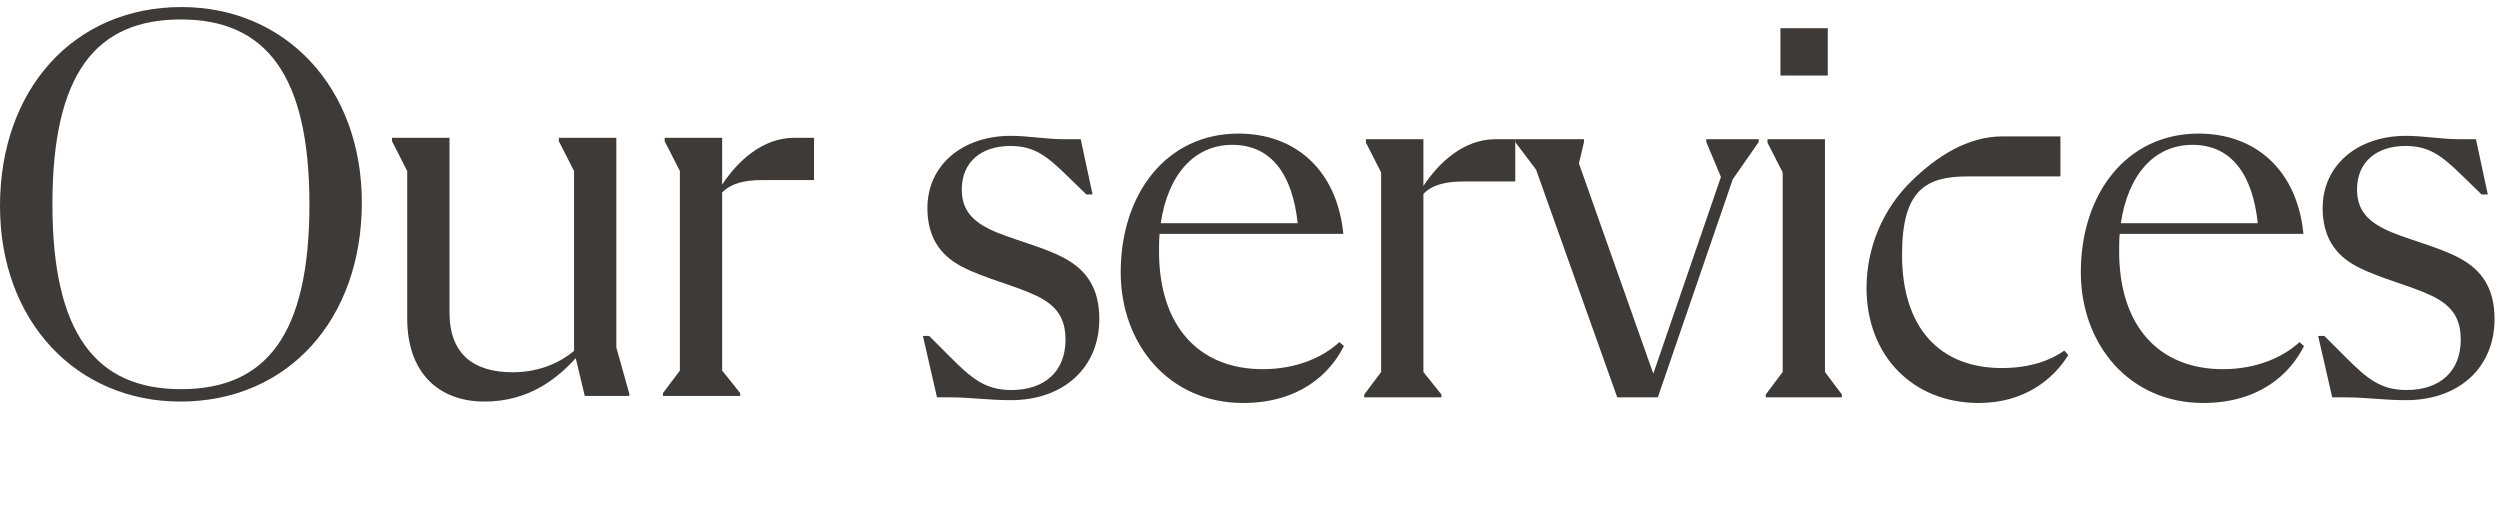 <?xml version="1.0" encoding="utf-8"?>
<svg xmlns="http://www.w3.org/2000/svg" fill="none" height="100%" overflow="visible" preserveAspectRatio="none" style="display: block;" viewBox="0 0 276 56" width="100%">
<g id="Frame 1533213522">
<g id="our">
<g id="Group 99875">
<path d="M87.69 15.213H89.868V19.88H84.206C82.09 19.88 80.721 20.253 79.726 21.249V40.911L81.717 43.4V43.711H73.192V43.4L75.059 40.911V18.884L73.379 15.587V15.213H79.726V20.378C81.406 17.827 84.144 15.213 87.69 15.213Z" fill="#3D3A37" id="Vector"/>
<path d="M68.043 38.36L69.474 43.462V43.711H64.558L63.562 39.542C61.571 41.72 58.46 44.333 53.483 44.333C48.38 44.333 44.958 41.098 44.958 35.187V18.884L43.278 15.587V15.213H49.625V34.502C49.625 39.107 52.3 41.098 56.594 41.098C59.767 41.098 62.069 39.853 63.376 38.733V18.884L61.696 15.587V15.213H68.043V38.36Z" fill="#3D3A37" id="Vector_2"/>
<path d="M19.911 44.333C8.462 44.333 -1.01725e-05 35.498 -1.01725e-05 22.742C-1.01725e-05 9.862 8.151 0.778 20.035 0.778C31.484 0.778 39.947 9.613 39.947 22.369C39.947 35.249 31.796 44.333 19.911 44.333ZM19.973 42.964C29.369 42.964 34.16 36.991 34.16 22.556C34.16 8.307 29.369 2.147 19.973 2.147C10.578 2.147 5.787 8.12 5.787 22.556C5.787 36.804 10.578 42.964 19.973 42.964Z" fill="#3D3A37" id="Vector_3"/>
</g>
</g>
<g id="services">
<g id="Group 99873">
<path d="M257.478 43.867L255.923 37.084H256.607L258.972 39.449C261.336 41.813 262.83 43.058 265.692 43.058C269.425 43.058 271.665 40.942 271.665 37.52C271.665 35.218 270.794 33.787 268.492 32.667C266.19 31.547 262.705 30.738 260.216 29.431C257.727 28.125 256.421 26.071 256.421 22.96C256.421 18.231 260.278 14.996 265.63 14.996C267.558 14.996 269.487 15.369 271.541 15.369H273.345L274.652 21.467H273.967L271.727 19.289C269.487 17.111 268.118 16.116 265.567 16.116C262.332 16.116 260.216 17.92 260.216 20.907C260.216 22.96 261.15 24.267 263.327 25.325C265.505 26.382 269.114 27.191 271.541 28.498C273.967 29.805 275.398 31.796 275.398 35.218C275.398 40.569 271.478 44.178 265.63 44.178C263.141 44.178 261.212 43.867 258.972 43.867H257.478Z" fill="#3D3A37" id="Vector_4"/>
<path d="M253.865 37.769L254.363 38.204C252.807 41.316 249.385 44.489 243.225 44.489C235.074 44.489 229.723 38.018 229.723 30.053C229.723 21.404 234.763 14.747 242.727 14.747C249.074 14.747 253.616 18.853 254.3 25.822H234.016C233.954 26.444 233.954 27.067 233.954 27.751C233.954 36.027 238.371 40.756 245.403 40.756C249.198 40.756 252.123 39.387 253.865 37.769ZM242.043 15.991C237.874 15.991 234.949 19.227 234.14 24.64H249.26C248.7 19.413 246.46 15.991 242.043 15.991Z" fill="#3D3A37" id="Vector_5"/>
<path d="M218.448 44.489C211.168 44.489 206.065 39.262 206.065 31.796C206.065 27.253 207.932 23.085 210.857 20.16C213.781 17.236 217.265 15.058 221.061 15.058H227.47V19.476H217.265C212.661 19.476 209.985 20.907 209.985 28.125C209.985 36.276 214.217 40.631 220.999 40.631C224.172 40.631 226.412 39.76 227.905 38.702L228.341 39.2C226.599 42 223.363 44.489 218.448 44.489Z" fill="#3D3A37" id="Vector_6"/>
<path d="M201.786 3.111V8.338H196.56V3.111H201.786ZM194.942 43.867V43.556L196.808 41.067V19.04L195.128 15.742V15.369H201.475V41.067L203.342 43.556V43.867H194.942Z" fill="#3D3A37" id="Vector_7"/>
<path d="M188.374 15.369H194.161V15.68L191.299 19.787L183.023 43.867H178.543L169.583 18.729L167.281 15.68V15.369H174.872V15.68L174.312 18.044L182.525 41.253L189.992 19.538L188.374 15.68V15.369Z" fill="#3D3A37" id="Vector_8"/>
<path d="M165.109 15.369H167.286V20.036H161.624C159.509 20.036 158.14 20.409 157.144 21.404V41.067L159.135 43.556V43.867H150.611V43.556L152.477 41.067V19.04L150.797 15.742V15.369H157.144V20.533C158.824 17.982 161.562 15.369 165.109 15.369Z" fill="#3D3A37" id="Vector_9"/>
<path d="M147.868 37.769L148.366 38.204C146.81 41.316 143.388 44.489 137.228 44.489C129.077 44.489 123.726 38.018 123.726 30.053C123.726 21.404 128.766 14.747 136.73 14.747C143.077 14.747 147.619 18.853 148.304 25.822H128.019C127.957 26.444 127.957 27.067 127.957 27.751C127.957 36.027 132.375 40.756 139.406 40.756C143.202 40.756 146.126 39.387 147.868 37.769ZM136.046 15.991C131.877 15.991 128.953 19.227 128.144 24.64H143.264C142.704 19.413 140.464 15.991 136.046 15.991Z" fill="#3D3A37" id="Vector_10"/>
<path d="M103.444 43.867L101.889 37.084H102.573L104.938 39.449C107.302 41.813 108.796 43.058 111.658 43.058C115.391 43.058 117.631 40.942 117.631 37.52C117.631 35.218 116.76 33.787 114.458 32.667C112.156 31.547 108.671 30.738 106.182 29.431C103.693 28.125 102.387 26.071 102.387 22.96C102.387 18.231 106.244 14.996 111.596 14.996C113.524 14.996 115.453 15.369 117.507 15.369H119.311L120.618 21.467H119.933L117.693 19.289C115.453 17.111 114.084 16.116 111.533 16.116C108.298 16.116 106.182 17.92 106.182 20.907C106.182 22.96 107.116 24.267 109.293 25.325C111.471 26.382 115.08 27.191 117.507 28.498C119.933 29.805 121.364 31.796 121.364 35.218C121.364 40.569 117.444 44.178 111.596 44.178C109.107 44.178 107.178 43.867 104.938 43.867H103.444Z" fill="#3D3A37" id="Vector_11"/>
</g>
</g>
</g>
</svg>